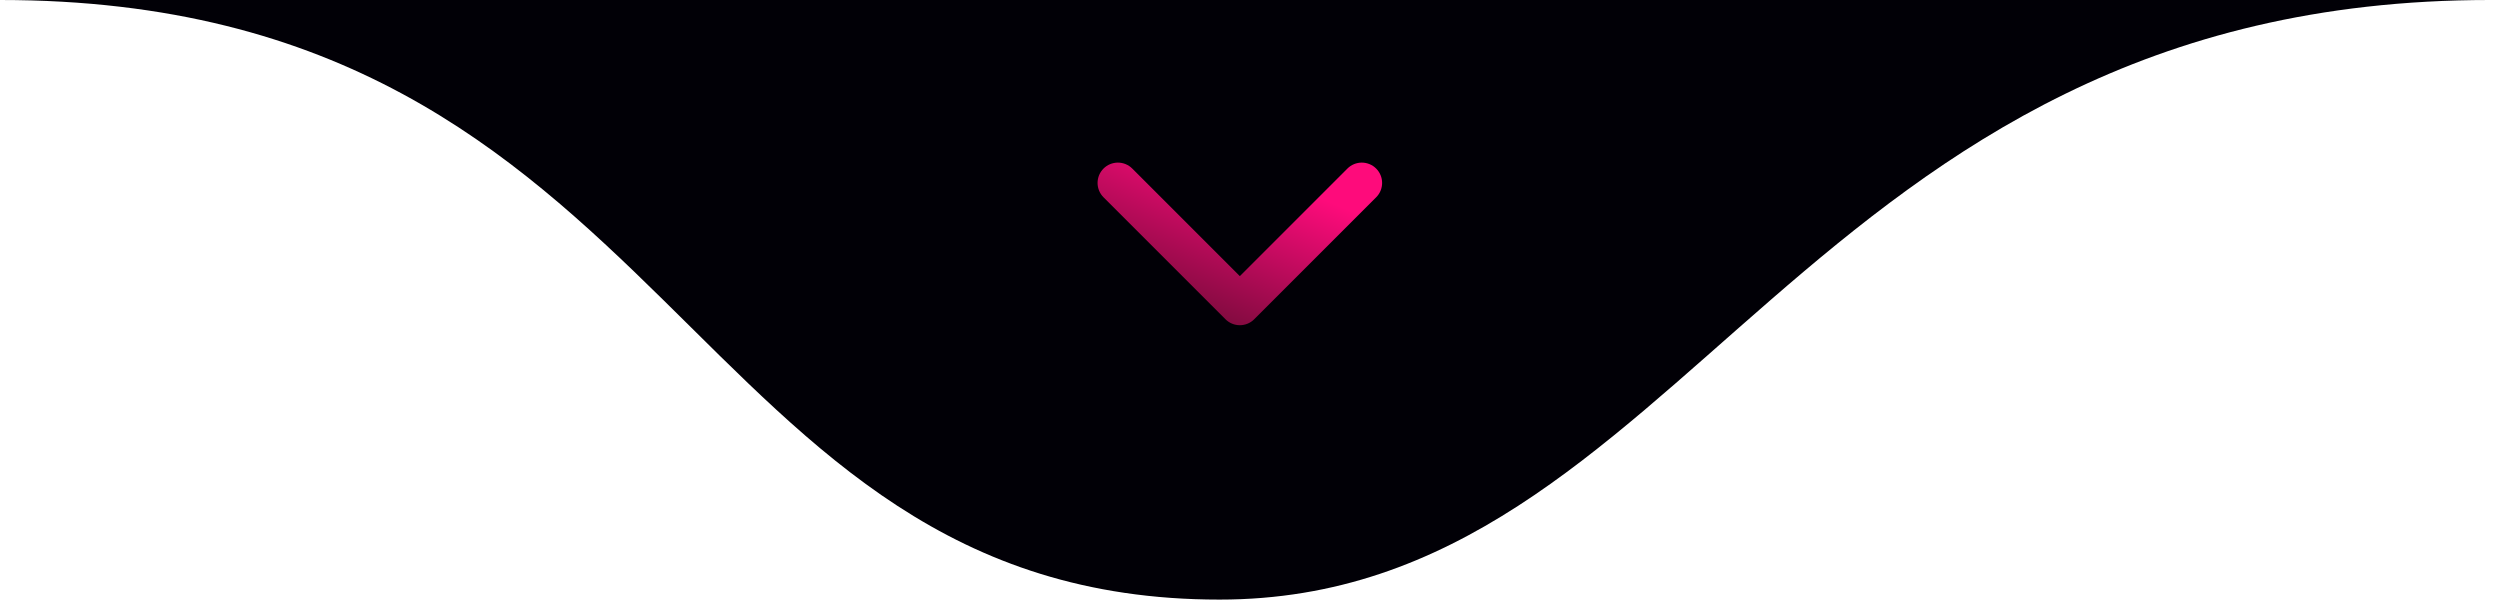 <svg xmlns="http://www.w3.org/2000/svg" width="123" height="30" viewBox="0 0 123 30" fill="none"><g clip-path="url(#clip0_1_48)"><path d="M60 29.5C33.5 29.5 33.5 0 0 0H122.5C88.5 0 83 29.5 60 29.5Z" fill="#010006"></path><path d="M55 9L61 15L67 9" stroke="url(#paint0_linear_1_48)" stroke-width="2" stroke-linecap="round" stroke-linejoin="round"></path></g><defs><linearGradient id="paint0_linear_1_48" x1="65.14" y1="9.81" x2="62.242" y2="16.492" gradientUnits="userSpaceOnUse"><stop stop-color="#FE0B7B"></stop><stop offset="1" stop-color="#850B41"></stop></linearGradient><clipPath id="clip0_1_48"><rect width="123" height="30" fill="white"></rect></clipPath></defs></svg>